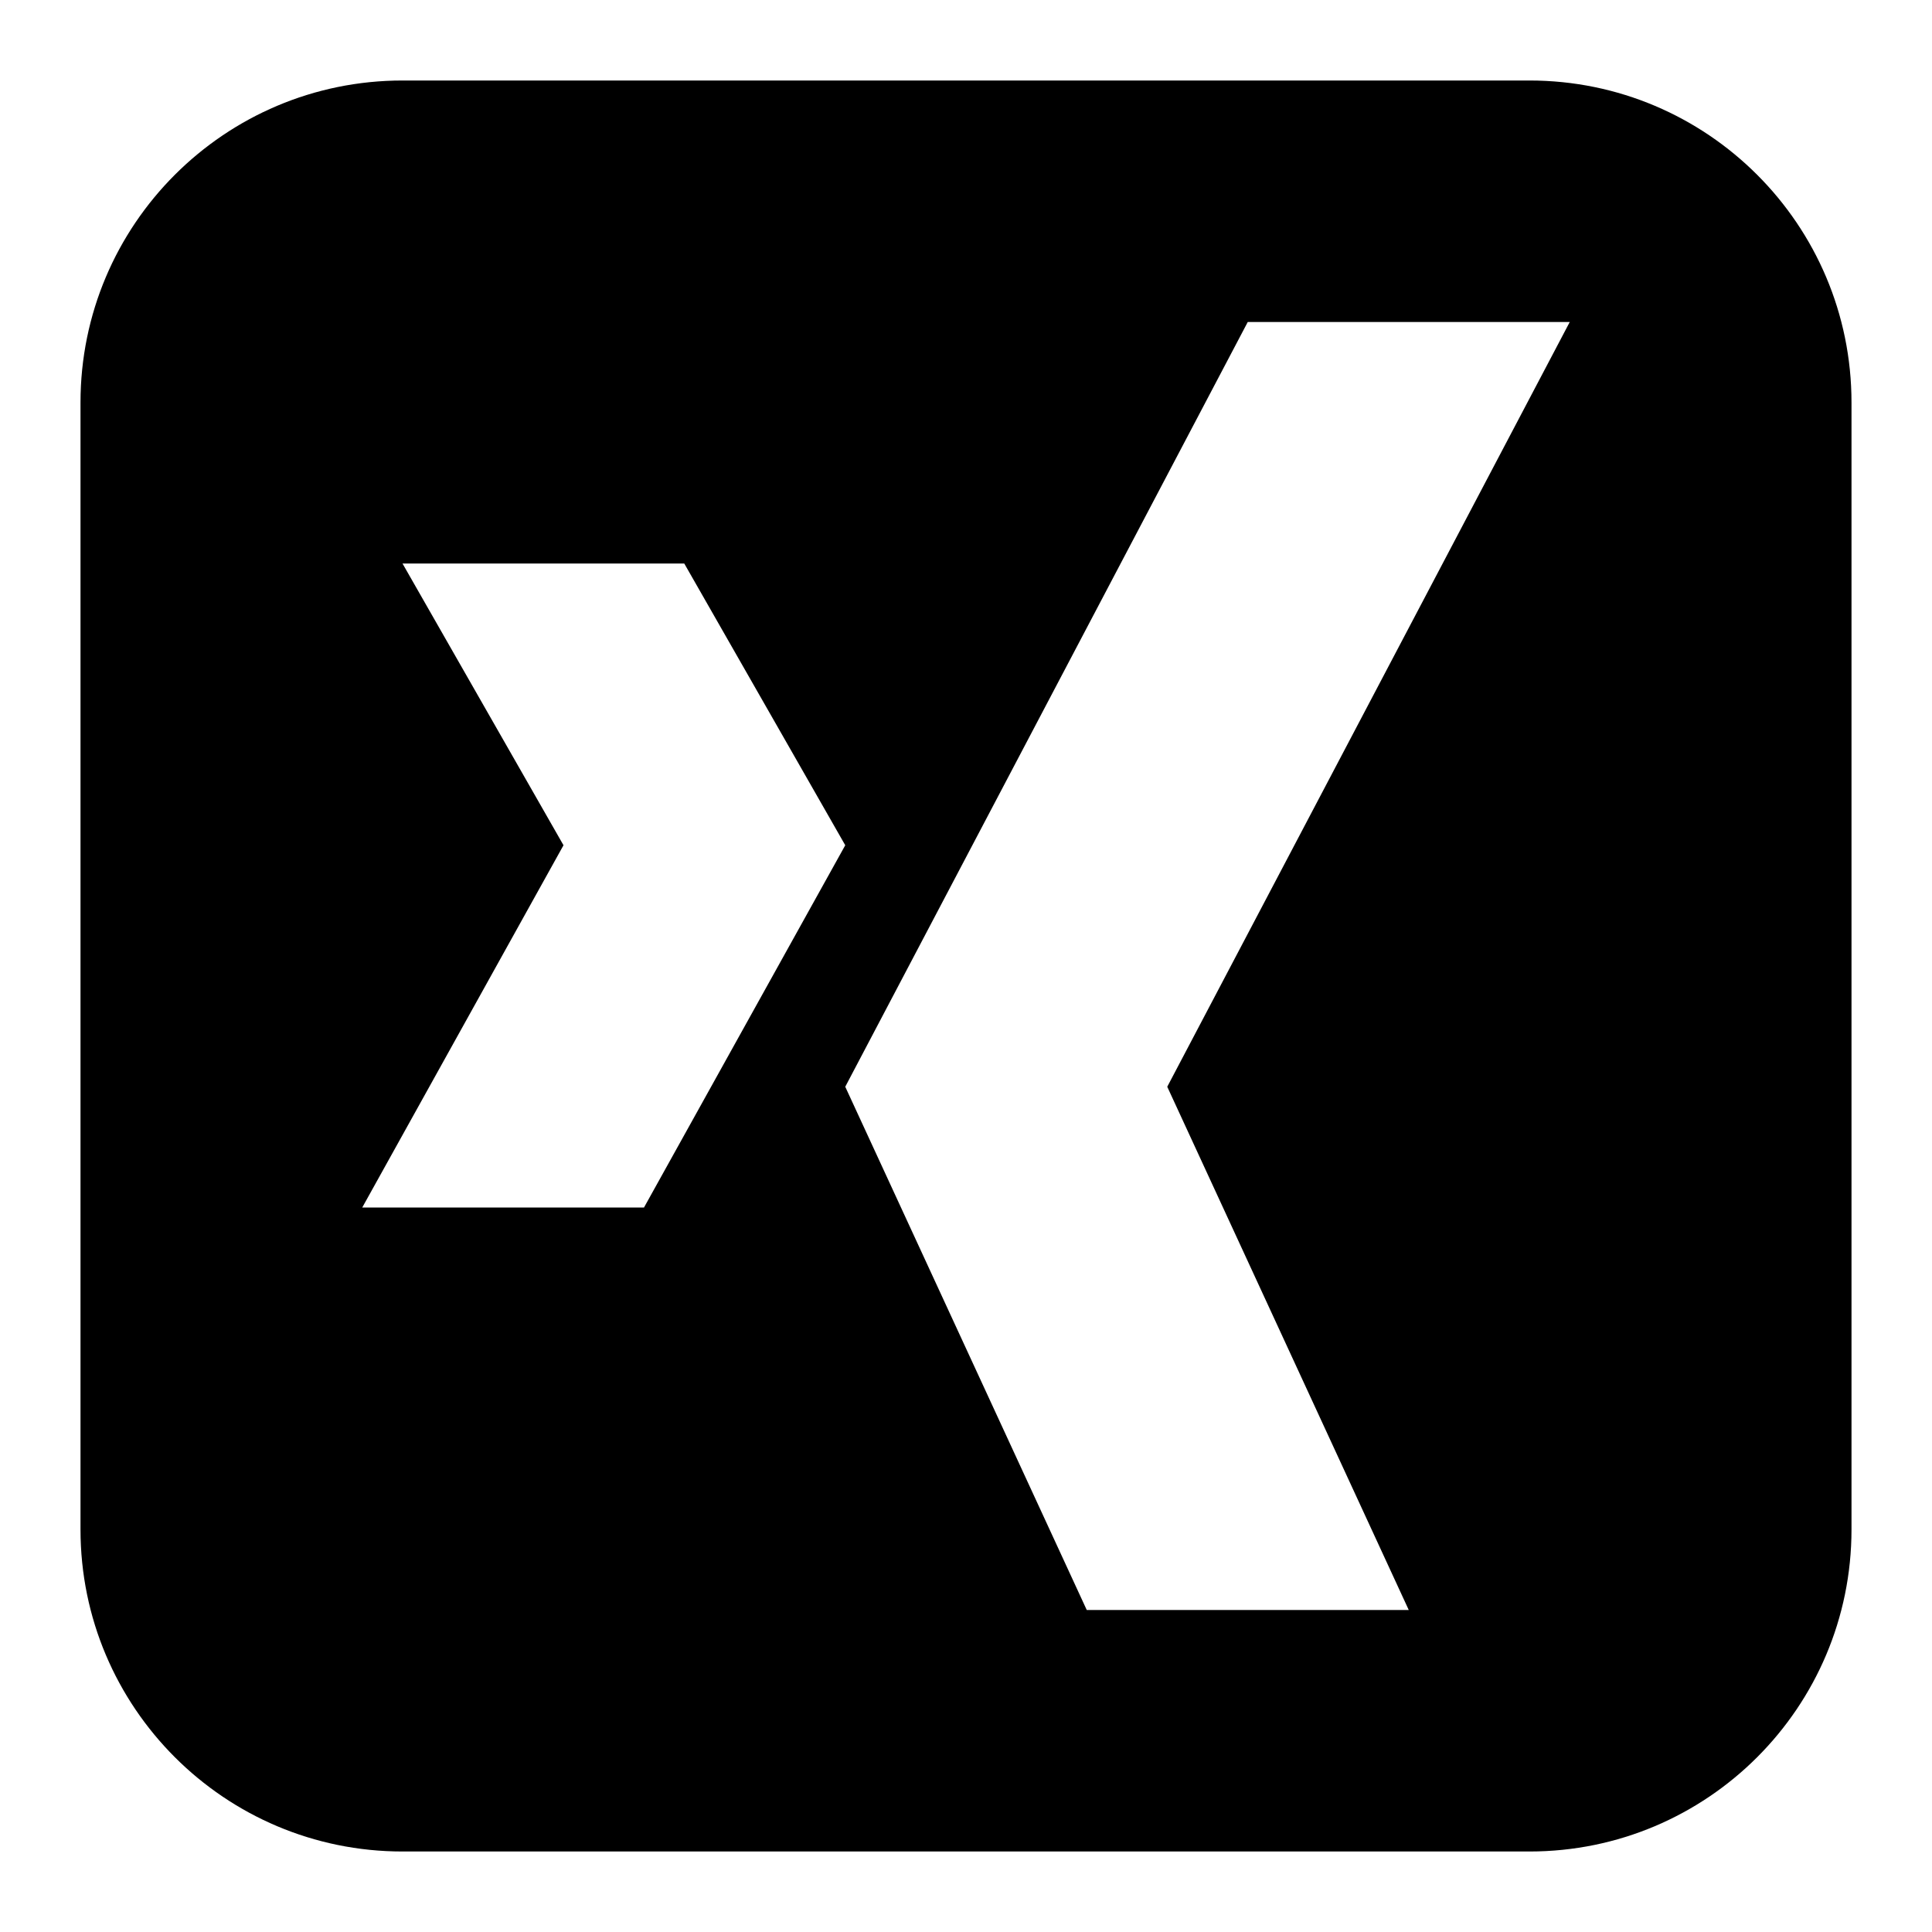 <svg xmlns="http://www.w3.org/2000/svg" fill="none" viewBox="0 0 24 24" height="30" width="30"><path fill="#000000" fill-rule="evenodd" d="M1 5C1 2.791 2.791 1 5 1H19C21.209 1 23 2.791 23 5V19C23 21.209 21.209 23 19 23H5C2.791 23 1 21.209 1 19V5ZM15.5 4H19.5L14.5 13.5L17.5 20H13.5L10.5 13.5L15.5 4ZM8.5 7L10.5 10.5L8 15H4.5L7 10.5L5 7H8.5Z" clip-rule="evenodd"></path></svg>